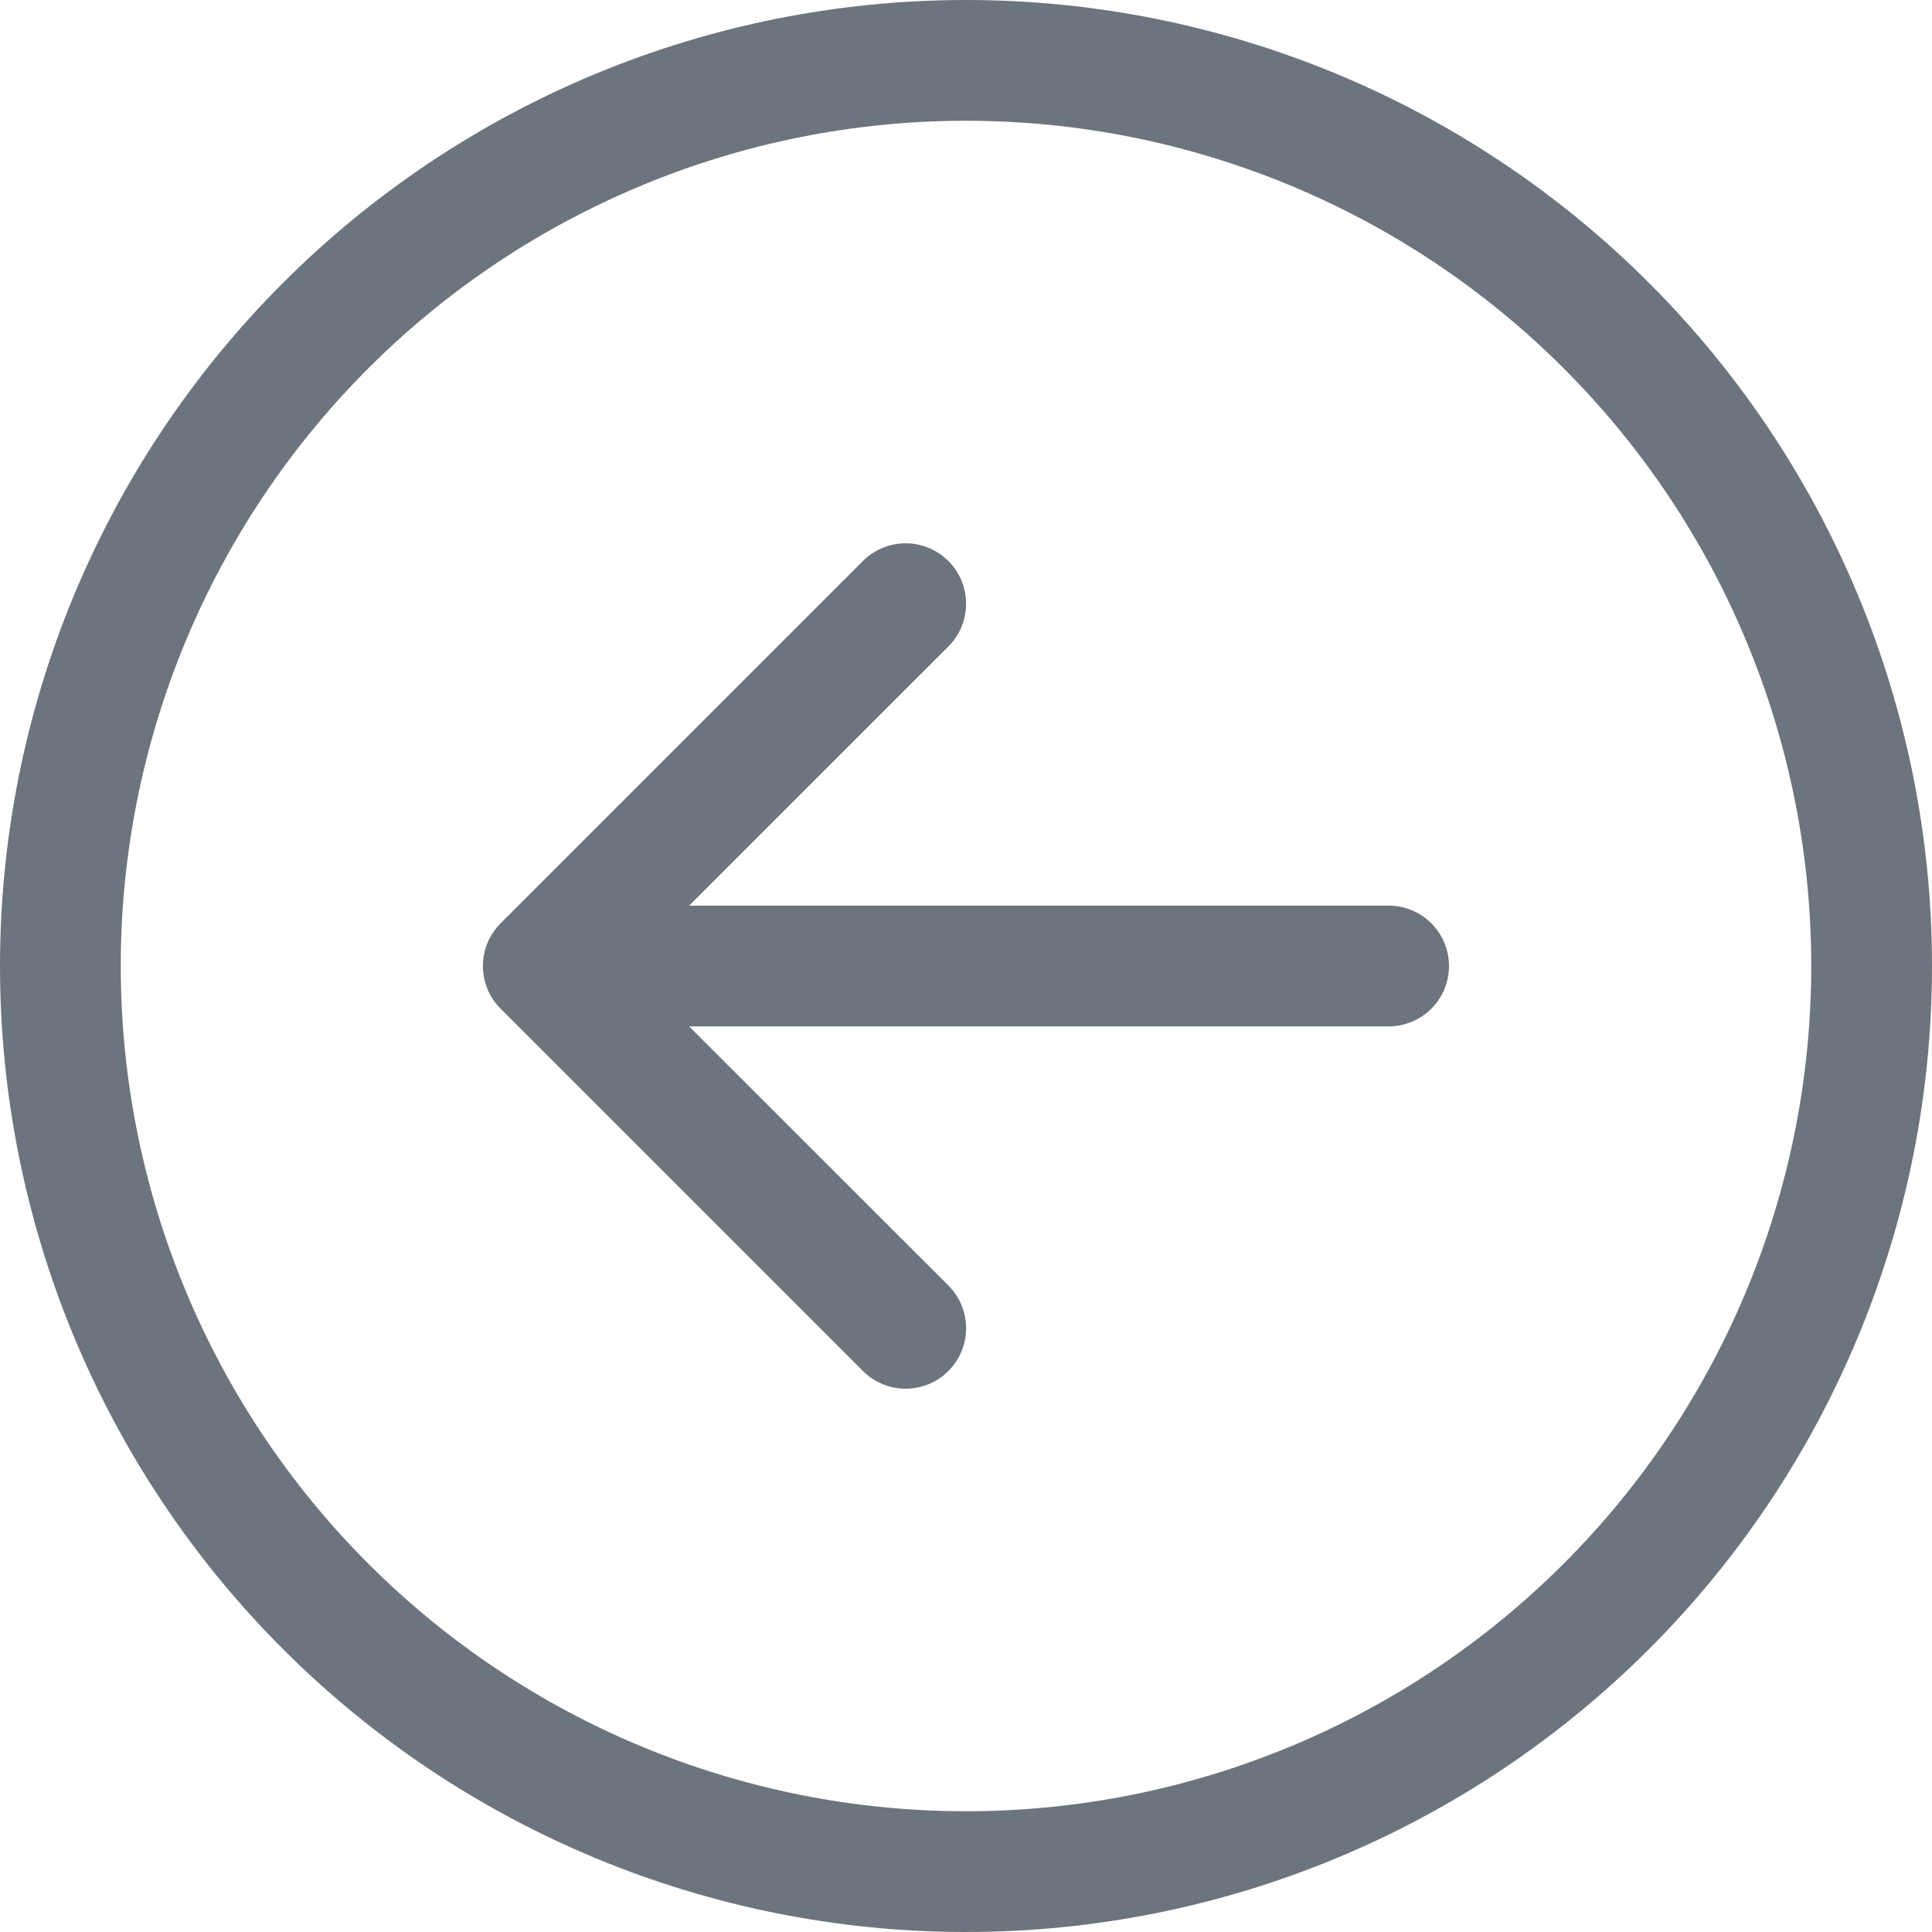 <svg width="42" height="42" viewBox="0 0 42 42" fill="none" xmlns="http://www.w3.org/2000/svg">
<g clip-path="url(#clip0_2172_2010)">
<path fill-rule="evenodd" clip-rule="evenodd" d="M21 39.375C25.873 39.375 30.547 37.439 33.993 33.993C37.439 30.547 39.375 25.873 39.375 21C39.375 16.127 37.439 11.453 33.993 8.007C30.547 4.561 25.873 2.625 21 2.625C16.127 2.625 11.453 4.561 8.007 8.007C4.561 11.453 2.625 16.127 2.625 21C2.625 25.873 4.561 30.547 8.007 33.993C11.453 37.439 16.127 39.375 21 39.375V39.375ZM21 42C26.57 42 31.911 39.788 35.849 35.849C39.788 31.911 42 26.57 42 21C42 15.431 39.788 10.089 35.849 6.151C31.911 2.212 26.57 0 21 0C15.431 0 10.089 2.212 6.151 6.151C2.212 10.089 0 15.431 0 21C0 26.57 2.212 31.911 6.151 35.849C10.089 39.788 15.431 42 21 42V42Z" fill="#6C757D"/>
<path fill-rule="evenodd" clip-rule="evenodd" d="M31.5 21C31.5 21.348 31.362 21.682 31.116 21.928C30.87 22.174 30.536 22.313 30.188 22.313H14.981L20.617 27.946C20.739 28.068 20.836 28.213 20.902 28.372C20.968 28.532 21.002 28.703 21.002 28.875C21.002 29.048 20.968 29.219 20.902 29.378C20.836 29.538 20.739 29.682 20.617 29.804C20.495 29.927 20.35 30.023 20.191 30.089C20.031 30.155 19.86 30.189 19.688 30.189C19.515 30.189 19.344 30.155 19.185 30.089C19.026 30.023 18.881 29.927 18.759 29.804L10.884 21.929C10.761 21.808 10.664 21.663 10.598 21.503C10.532 21.344 10.498 21.173 10.498 21C10.498 20.828 10.532 20.657 10.598 20.497C10.664 20.338 10.761 20.193 10.884 20.071L18.759 12.196C19.005 11.95 19.339 11.811 19.688 11.811C20.036 11.811 20.371 11.95 20.617 12.196C20.864 12.442 21.002 12.777 21.002 13.125C21.002 13.474 20.864 13.808 20.617 14.054L14.981 19.688H30.188C30.536 19.688 30.87 19.826 31.116 20.072C31.362 20.318 31.5 20.652 31.5 21Z" fill="#6C757D"/>
</g>
<defs>
<clipPath id="clip0_2172_2010">
<rect width="42" height="42" fill="white"/>
</clipPath>
</defs>
</svg>
